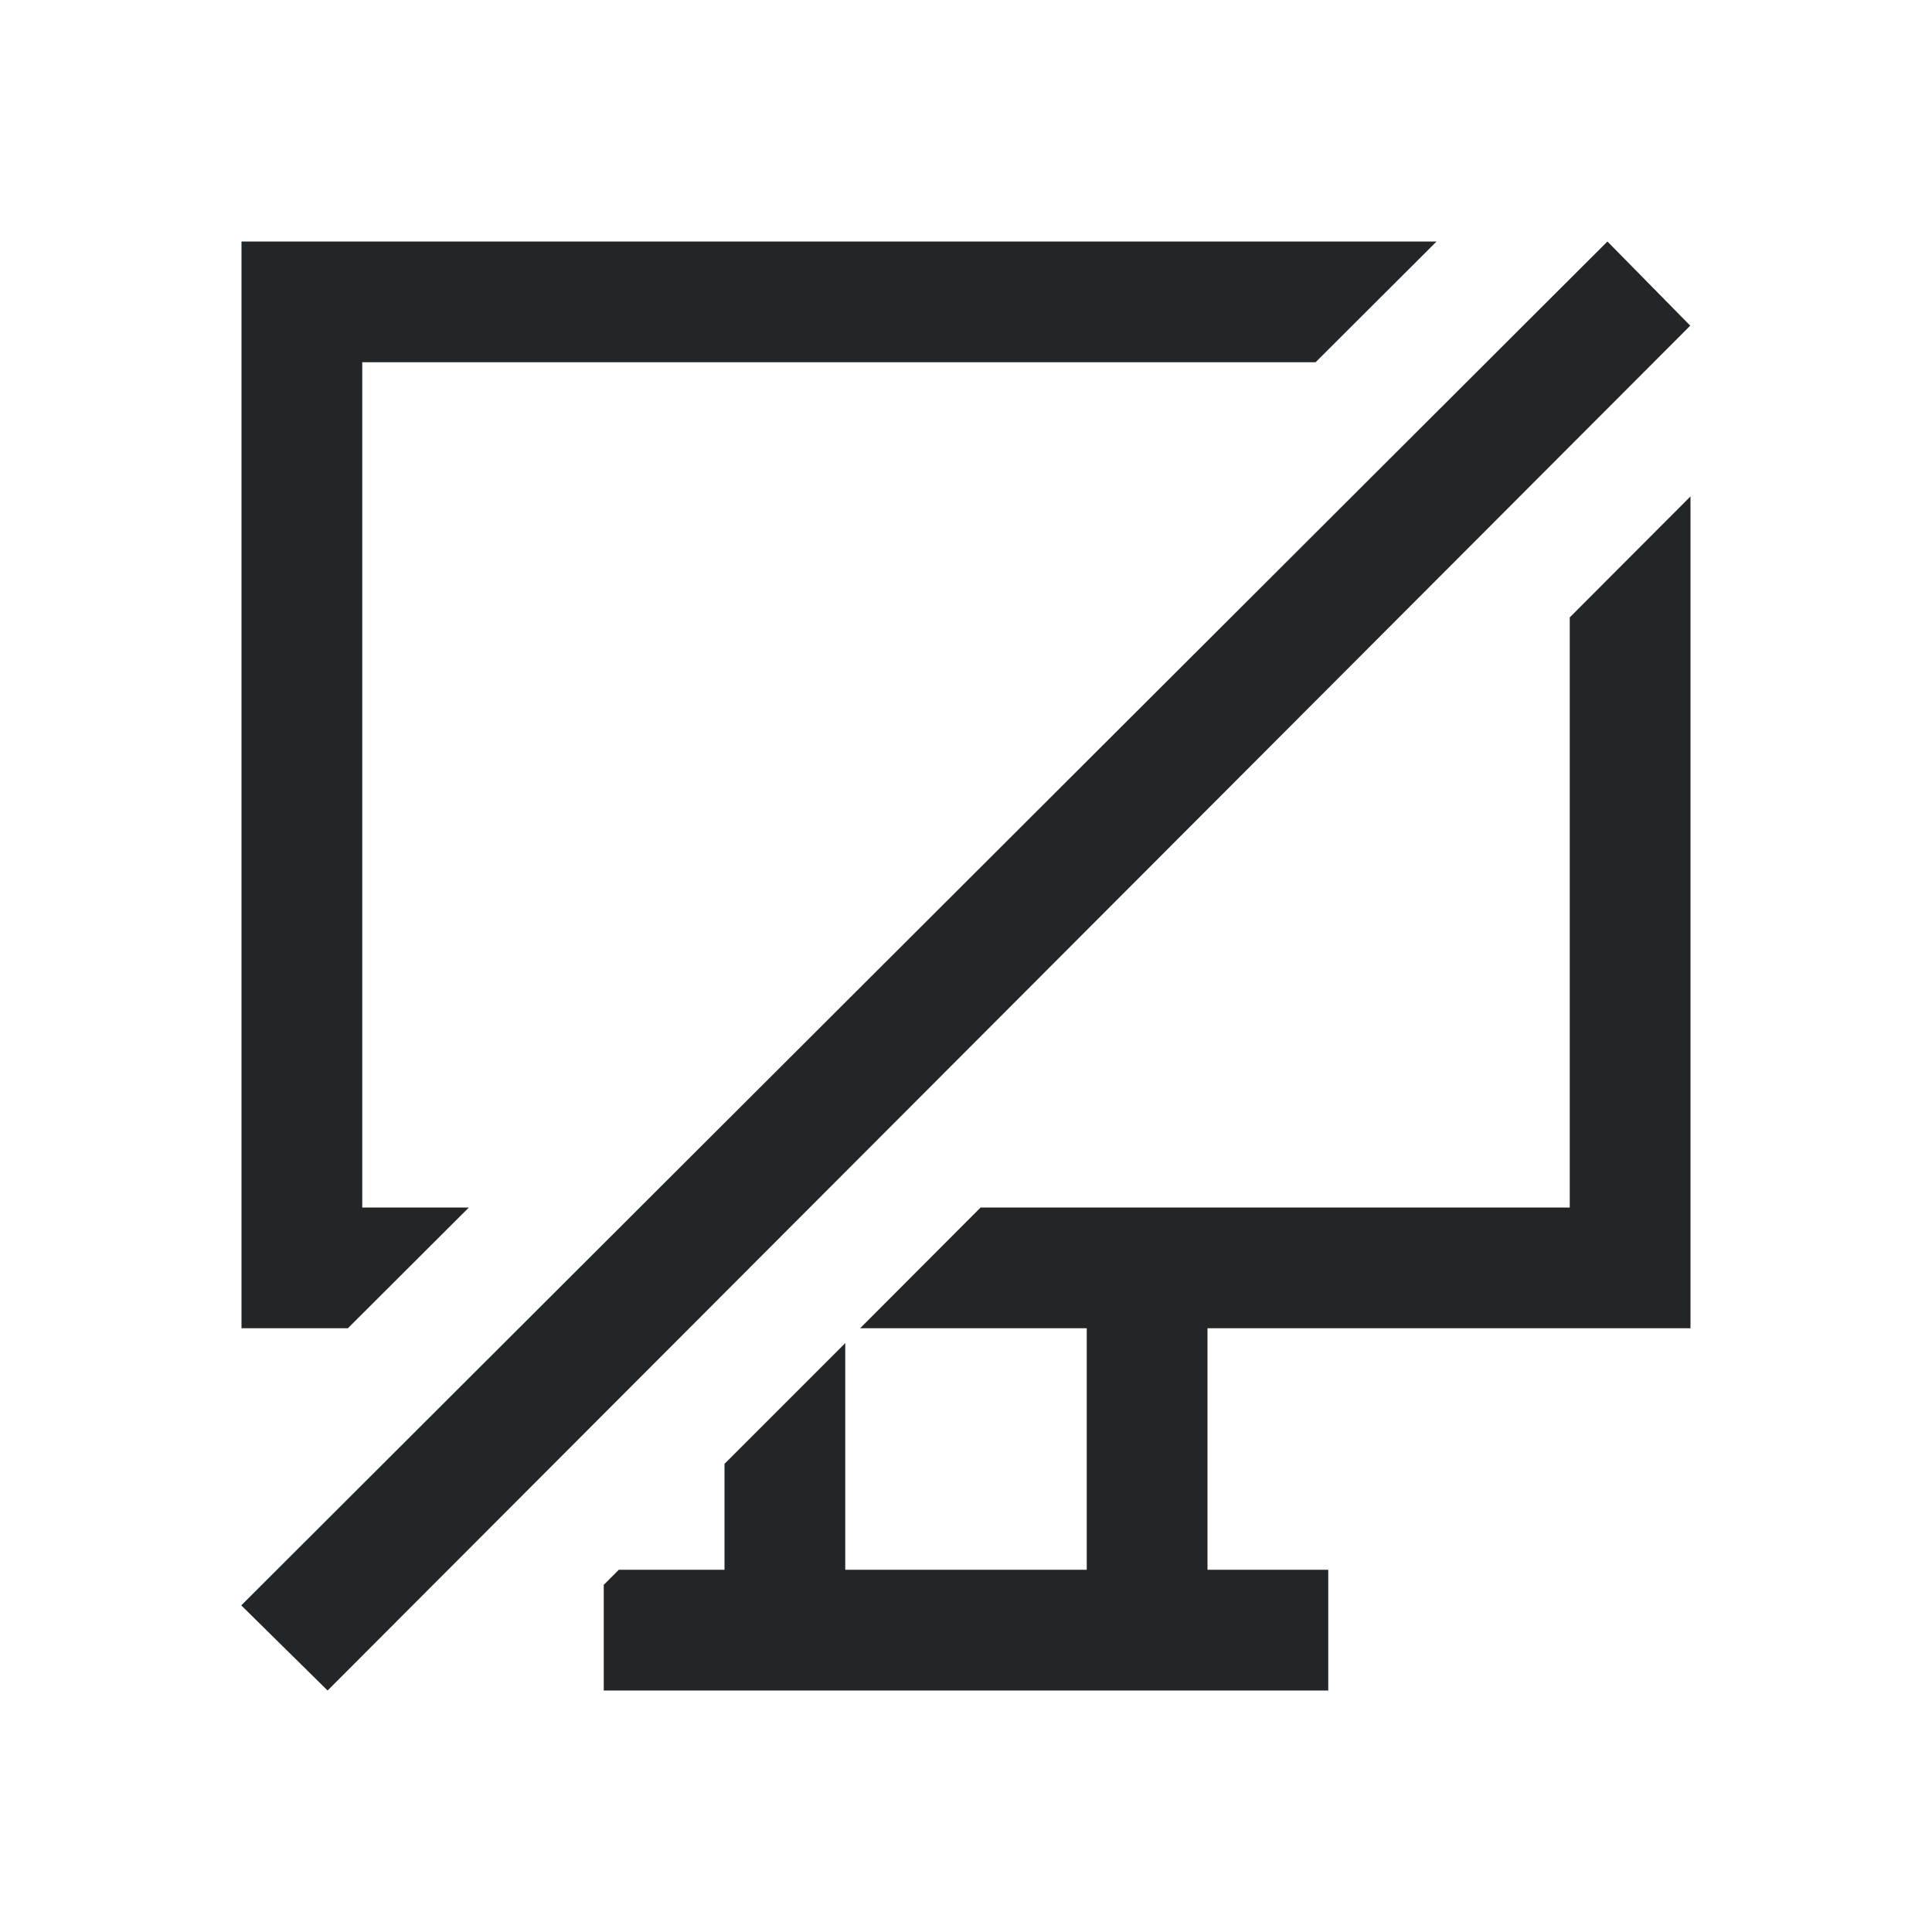 <svg viewBox="0 0 16 16" xmlns="http://www.w3.org/2000/svg"><path d="m2 2v9h.881l1.002-1h-.883v-7h2 5.895l1.002-1zm11.312 0-11.314 11.295.715.705 11.285-11.303zm.688 2.111-1 1.002v4.887h-1-3.879l-.998 1h1.877v2h-2v-1.877l-1 1v.877h-.875l-.125.125v.875h6v-1h-1v-2h4z" fill="#232629"/></svg>